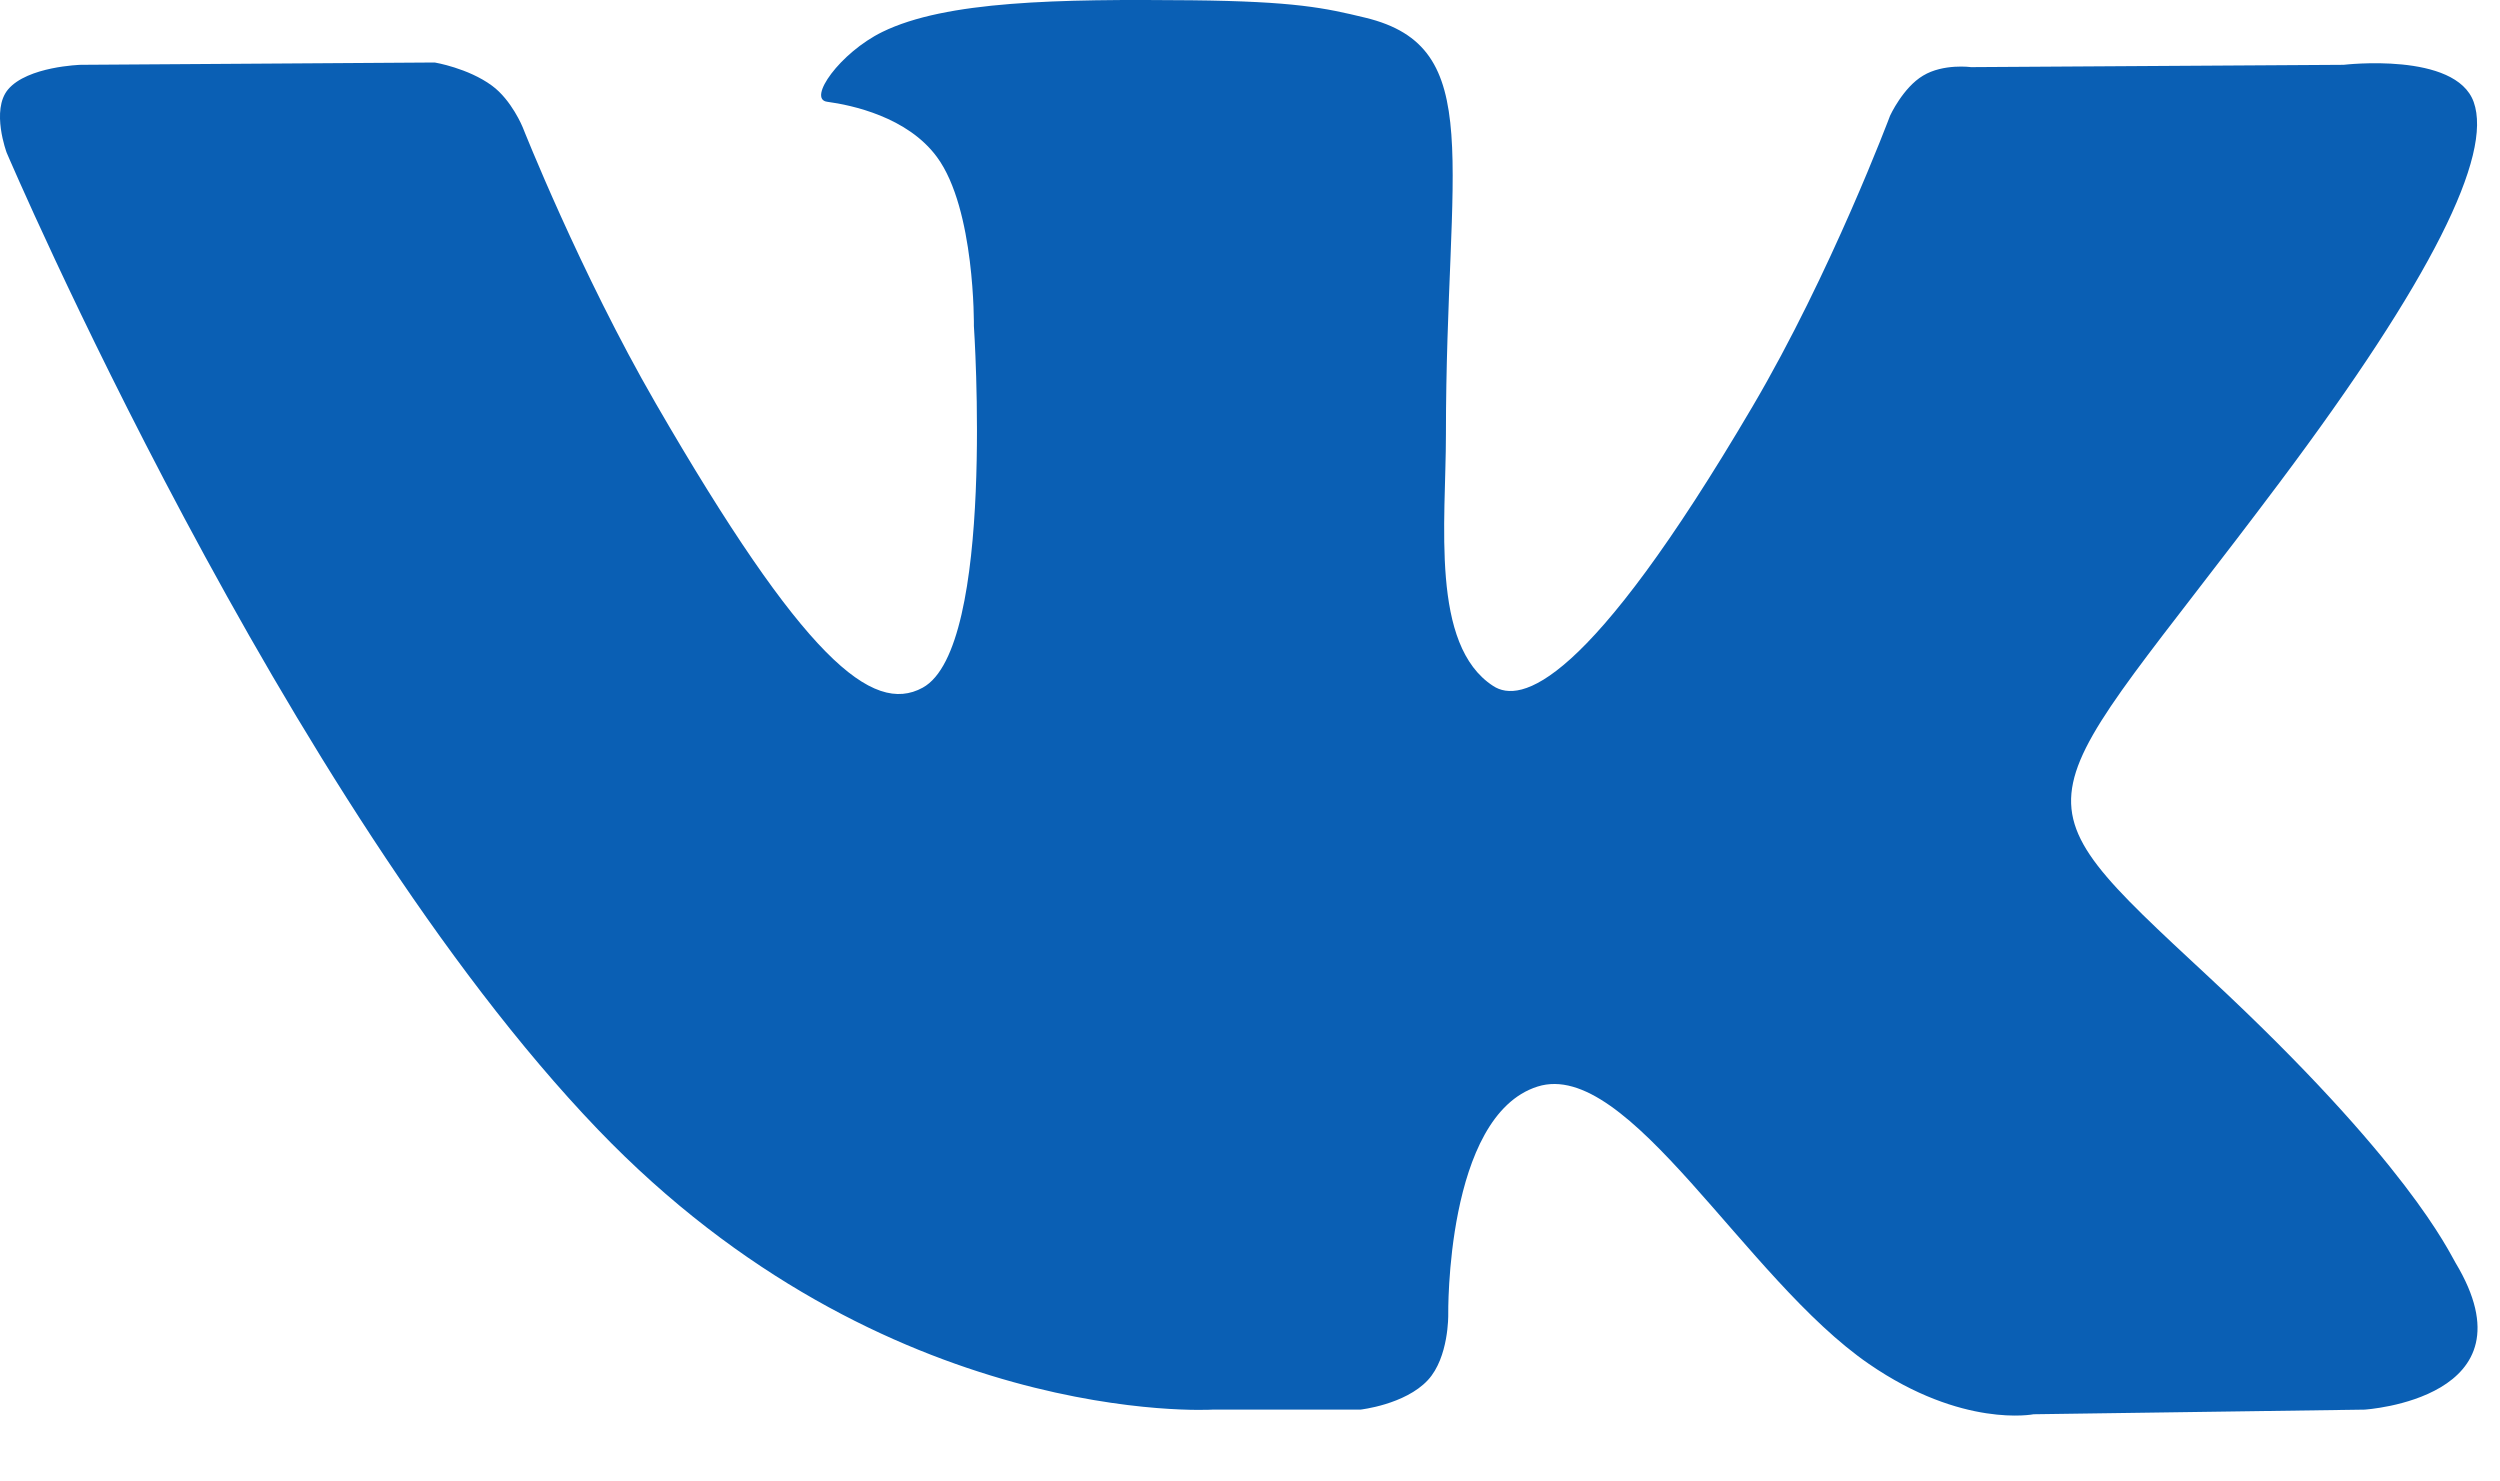 <?xml version="1.0" encoding="UTF-8" standalone="no"?>
<svg width="27px" height="16px" viewBox="0 0 27 16" version="1.1" xmlns="http://www.w3.org/2000/svg" xmlns:xlink="http://www.w3.org/1999/xlink">
    <!-- Generator: sketchtool 48.1 (47250) - http://www.bohemiancoding.com/sketch -->
    <title>1C458494-D38A-4F09-A8F8-5C8134B72390</title>
    <desc>Created with sketchtool.</desc>
    <defs></defs>
    <g id="article-1260" stroke="none" stroke-width="1" fill="none" fill-rule="evenodd" transform="translate(-976, -428)">
        <g id="social" transform="translate(840, 400)" fill="#0A5FB4">
            <path d="M149.092,43.224 L150.691,43.224 C150.691,43.224 151.174,43.171 151.421,42.905 C151.648,42.66 151.641,42.201 151.641,42.201 C151.641,42.201 151.609,40.052 152.605,39.735 C153.587,39.423 154.848,41.813 156.185,42.731 C157.195,43.427 157.963,43.274 157.963,43.274 L161.536,43.224 C161.536,43.224 163.405,43.109 162.519,41.637 C162.447,41.517 162.003,40.548 159.862,38.558 C157.621,36.475 157.922,36.812 160.621,33.209 C162.265,31.015 162.921,29.676 162.716,29.102 C162.521,28.556 161.311,28.7 161.311,28.7 L157.288,28.725 C157.288,28.725 156.989,28.684 156.769,28.817 C156.552,28.946 156.413,29.249 156.413,29.249 C156.413,29.249 155.777,30.947 154.927,32.391 C153.136,35.437 152.419,35.599 152.127,35.409 C151.445,34.968 151.616,33.638 151.616,32.693 C151.616,29.74 152.063,28.509 150.745,28.191 C150.307,28.085 149.985,28.015 148.867,28.003 C147.431,27.989 146.217,28.008 145.529,28.345 C145.071,28.57 144.717,29.07 144.933,29.099 C145.199,29.135 145.801,29.262 146.12,29.697 C146.533,30.259 146.518,31.521 146.518,31.521 C146.518,31.521 146.755,34.996 145.965,35.427 C145.422,35.724 144.679,35.119 143.081,32.355 C142.263,30.939 141.645,29.374 141.645,29.374 C141.645,29.374 141.526,29.081 141.313,28.925 C141.055,28.735 140.695,28.675 140.695,28.675 L136.872,28.7 C136.872,28.7 136.298,28.716 136.087,28.966 C135.9,29.189 136.072,29.649 136.072,29.649 C136.072,29.649 139.065,36.662 142.455,40.196 C145.563,43.437 149.092,43.224 149.092,43.224 Z" id="Shape"></path>
        </g>
    </g>
</svg>